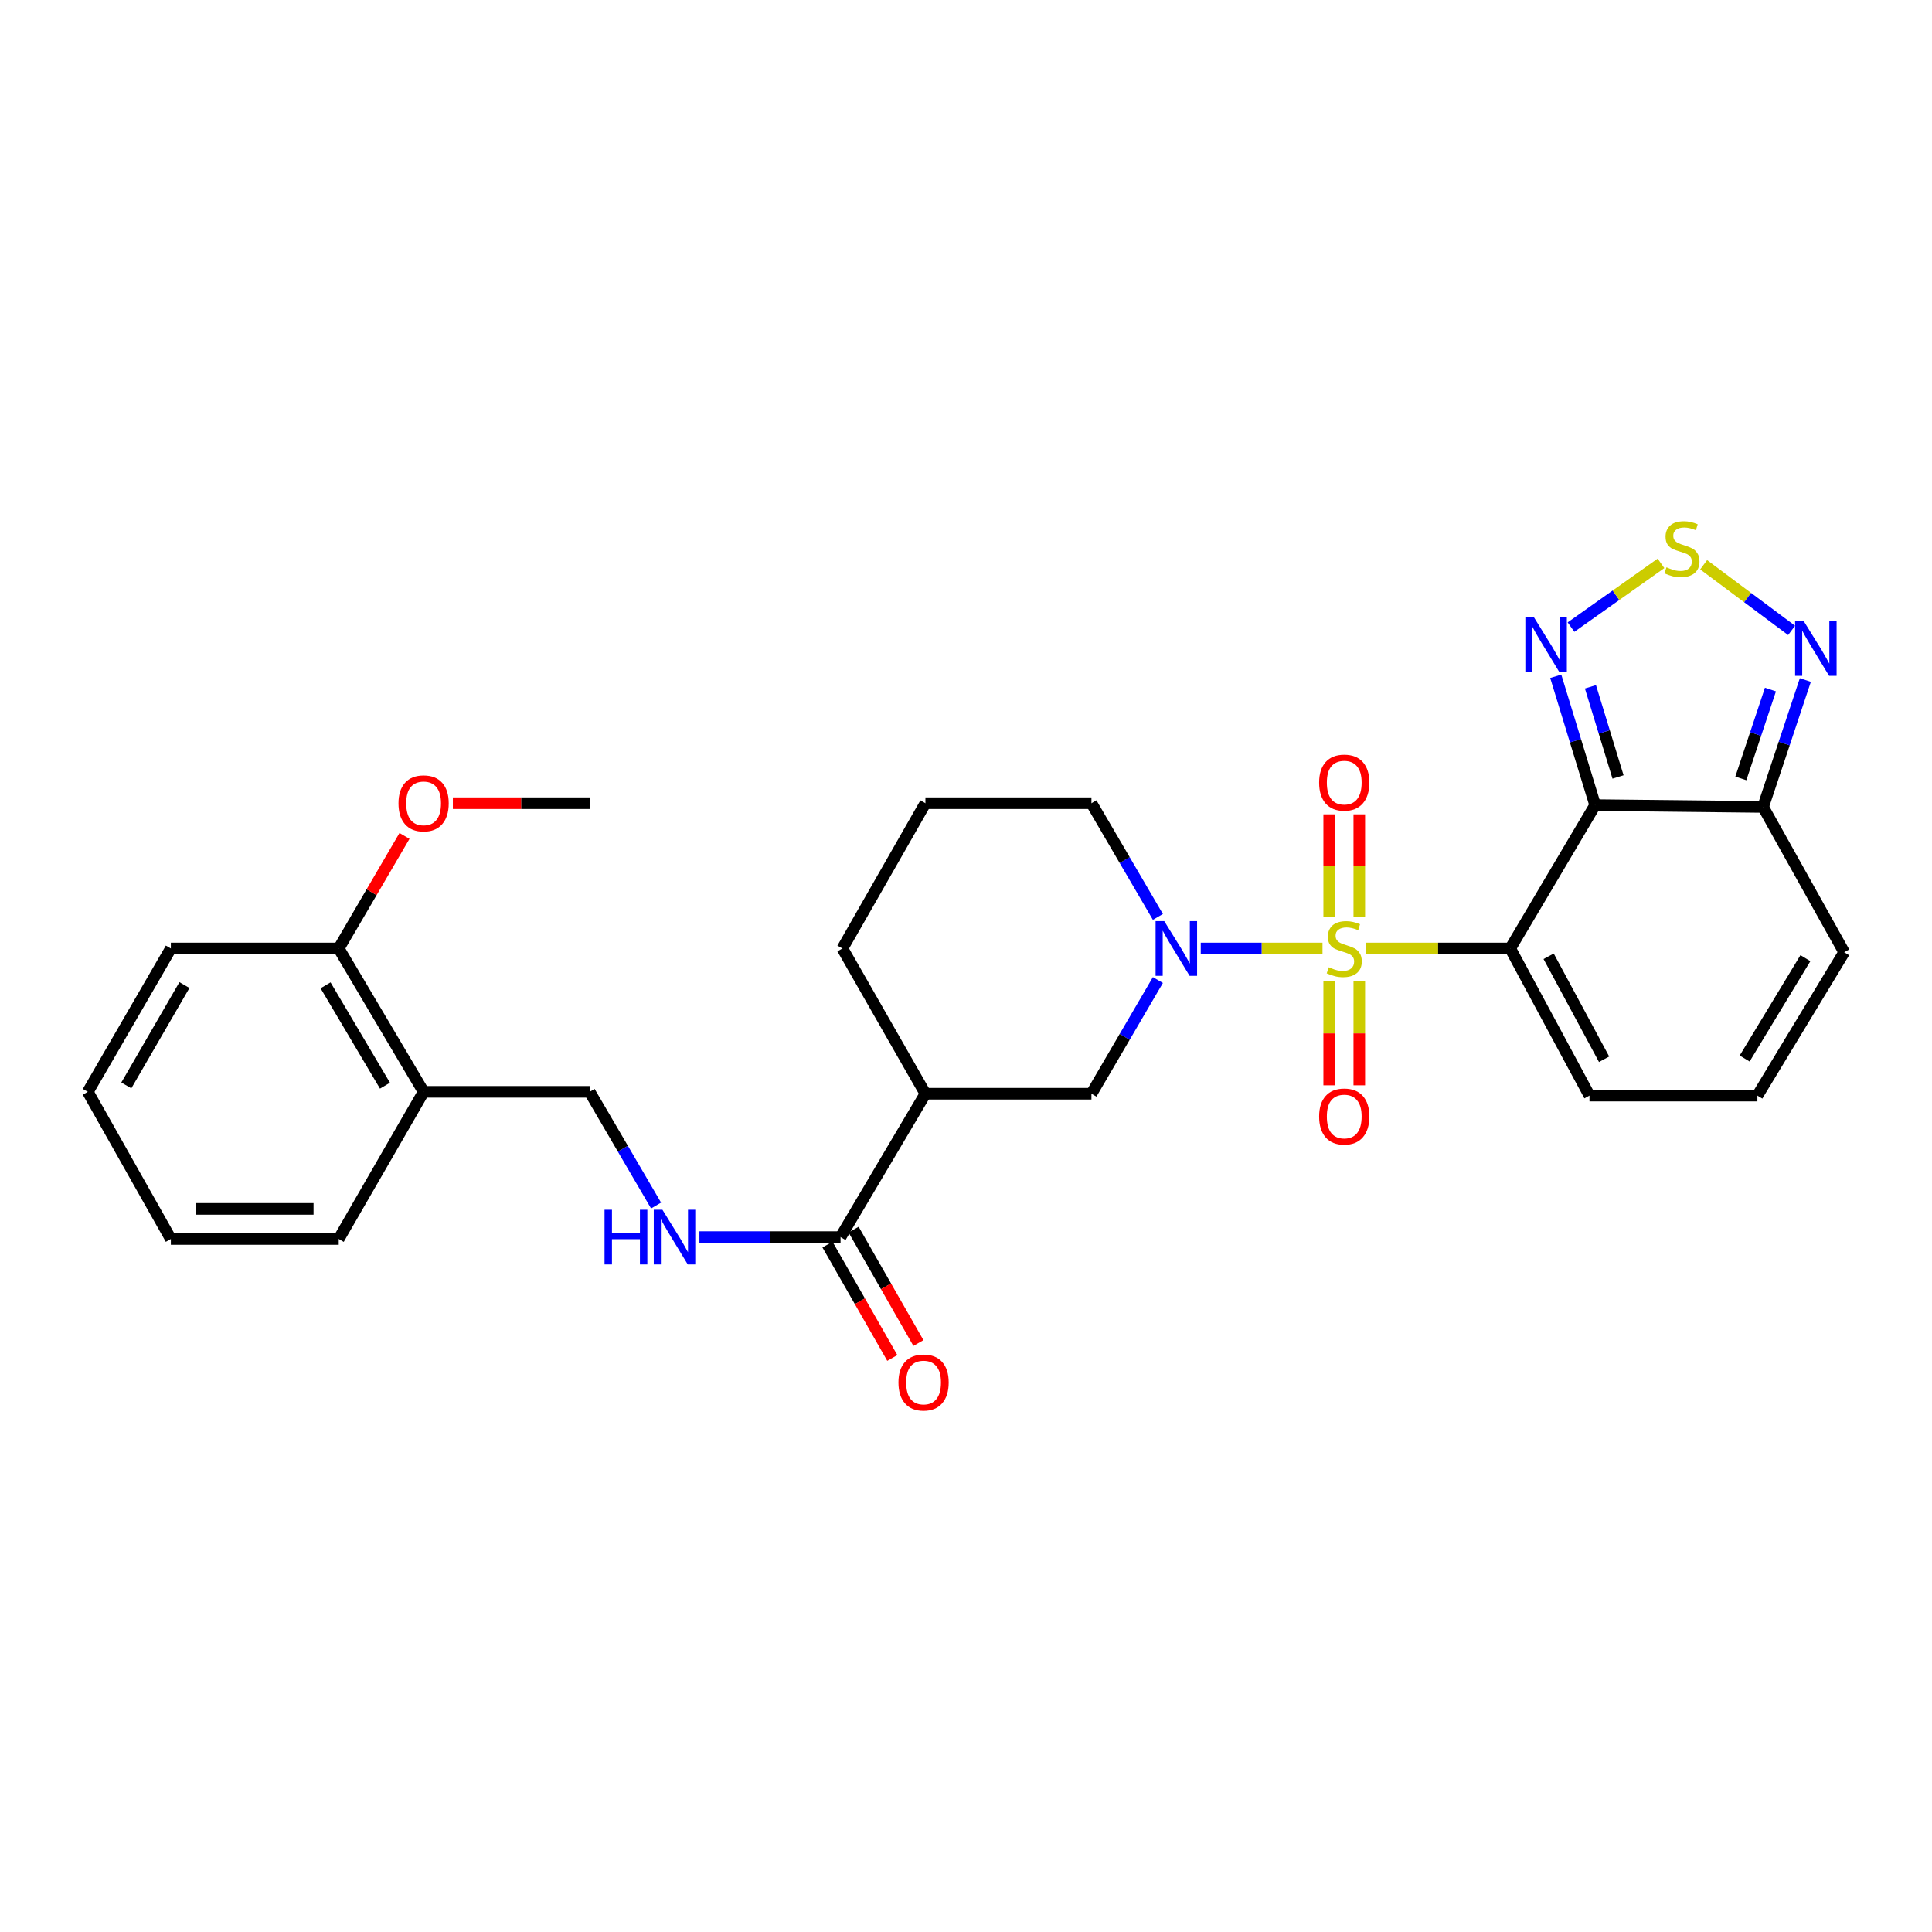 <?xml version='1.0' encoding='iso-8859-1'?>
<svg version='1.1' baseProfile='full'
              xmlns='http://www.w3.org/2000/svg'
                      xmlns:rdkit='http://www.rdkit.org/xml'
                      xmlns:xlink='http://www.w3.org/1999/xlink'
                  xml:space='preserve'
width='1000px' height='1000px' viewBox='0 0 1000 1000'>
<!-- END OF HEADER -->
<rect style='opacity:1.0;fill:#FFFFFF;stroke:none' width='1000' height='1000' x='0' y='0'> </rect>
<path class='bond-0' d='M 707.009,490.933 L 744.355,490.933' style='fill:none;fill-rule:evenodd;stroke:#CCCC00;stroke-width:6px;stroke-linecap:butt;stroke-linejoin:miter;stroke-opacity:1' />
<path class='bond-0' d='M 744.355,490.933 L 781.701,490.933' style='fill:none;fill-rule:evenodd;stroke:#000000;stroke-width:6px;stroke-linecap:butt;stroke-linejoin:miter;stroke-opacity:1' />
<path class='bond-2' d='M 684.528,490.933 L 653.017,490.933' style='fill:none;fill-rule:evenodd;stroke:#CCCC00;stroke-width:6px;stroke-linecap:butt;stroke-linejoin:miter;stroke-opacity:1' />
<path class='bond-2' d='M 653.017,490.933 L 621.505,490.933' style='fill:none;fill-rule:evenodd;stroke:#0000FF;stroke-width:6px;stroke-linecap:butt;stroke-linejoin:miter;stroke-opacity:1' />
<path class='bond-10' d='M 703.57,474.664 L 703.57,448.081' style='fill:none;fill-rule:evenodd;stroke:#CCCC00;stroke-width:6px;stroke-linecap:butt;stroke-linejoin:miter;stroke-opacity:1' />
<path class='bond-10' d='M 703.57,448.081 L 703.57,421.497' style='fill:none;fill-rule:evenodd;stroke:#FF0000;stroke-width:6px;stroke-linecap:butt;stroke-linejoin:miter;stroke-opacity:1' />
<path class='bond-10' d='M 687.991,474.664 L 687.991,448.081' style='fill:none;fill-rule:evenodd;stroke:#CCCC00;stroke-width:6px;stroke-linecap:butt;stroke-linejoin:miter;stroke-opacity:1' />
<path class='bond-10' d='M 687.991,448.081 L 687.991,421.497' style='fill:none;fill-rule:evenodd;stroke:#FF0000;stroke-width:6px;stroke-linecap:butt;stroke-linejoin:miter;stroke-opacity:1' />
<path class='bond-11' d='M 687.991,507.985 L 687.991,534.871' style='fill:none;fill-rule:evenodd;stroke:#CCCC00;stroke-width:6px;stroke-linecap:butt;stroke-linejoin:miter;stroke-opacity:1' />
<path class='bond-11' d='M 687.991,534.871 L 687.991,561.756' style='fill:none;fill-rule:evenodd;stroke:#FF0000;stroke-width:6px;stroke-linecap:butt;stroke-linejoin:miter;stroke-opacity:1' />
<path class='bond-11' d='M 703.57,507.985 L 703.57,534.871' style='fill:none;fill-rule:evenodd;stroke:#CCCC00;stroke-width:6px;stroke-linecap:butt;stroke-linejoin:miter;stroke-opacity:1' />
<path class='bond-11' d='M 703.57,534.871 L 703.57,561.756' style='fill:none;fill-rule:evenodd;stroke:#FF0000;stroke-width:6px;stroke-linecap:butt;stroke-linejoin:miter;stroke-opacity:1' />
<path class='bond-1' d='M 781.701,490.933 L 825.652,416.714' style='fill:none;fill-rule:evenodd;stroke:#000000;stroke-width:6px;stroke-linecap:butt;stroke-linejoin:miter;stroke-opacity:1' />
<path class='bond-12' d='M 781.701,490.933 L 822.709,567.081' style='fill:none;fill-rule:evenodd;stroke:#000000;stroke-width:6px;stroke-linecap:butt;stroke-linejoin:miter;stroke-opacity:1' />
<path class='bond-12' d='M 801.569,494.968 L 830.275,548.272' style='fill:none;fill-rule:evenodd;stroke:#000000;stroke-width:6px;stroke-linecap:butt;stroke-linejoin:miter;stroke-opacity:1' />
<path class='bond-3' d='M 825.652,416.714 L 815.453,383.382' style='fill:none;fill-rule:evenodd;stroke:#000000;stroke-width:6px;stroke-linecap:butt;stroke-linejoin:miter;stroke-opacity:1' />
<path class='bond-3' d='M 815.453,383.382 L 805.254,350.049' style='fill:none;fill-rule:evenodd;stroke:#0000FF;stroke-width:6px;stroke-linecap:butt;stroke-linejoin:miter;stroke-opacity:1' />
<path class='bond-3' d='M 837.49,402.156 L 830.351,378.824' style='fill:none;fill-rule:evenodd;stroke:#000000;stroke-width:6px;stroke-linecap:butt;stroke-linejoin:miter;stroke-opacity:1' />
<path class='bond-3' d='M 830.351,378.824 L 823.212,355.491' style='fill:none;fill-rule:evenodd;stroke:#0000FF;stroke-width:6px;stroke-linecap:butt;stroke-linejoin:miter;stroke-opacity:1' />
<path class='bond-4' d='M 825.652,416.714 L 912.559,417.675' style='fill:none;fill-rule:evenodd;stroke:#000000;stroke-width:6px;stroke-linecap:butt;stroke-linejoin:miter;stroke-opacity:1' />
<path class='bond-9' d='M 599.325,507.27 L 582.128,536.691' style='fill:none;fill-rule:evenodd;stroke:#0000FF;stroke-width:6px;stroke-linecap:butt;stroke-linejoin:miter;stroke-opacity:1' />
<path class='bond-9' d='M 582.128,536.691 L 564.931,566.112' style='fill:none;fill-rule:evenodd;stroke:#000000;stroke-width:6px;stroke-linecap:butt;stroke-linejoin:miter;stroke-opacity:1' />
<path class='bond-20' d='M 599.327,474.595 L 582.129,445.166' style='fill:none;fill-rule:evenodd;stroke:#0000FF;stroke-width:6px;stroke-linecap:butt;stroke-linejoin:miter;stroke-opacity:1' />
<path class='bond-20' d='M 582.129,445.166 L 564.931,415.736' style='fill:none;fill-rule:evenodd;stroke:#000000;stroke-width:6px;stroke-linecap:butt;stroke-linejoin:miter;stroke-opacity:1' />
<path class='bond-5' d='M 813.152,324.586 L 836.438,308.091' style='fill:none;fill-rule:evenodd;stroke:#0000FF;stroke-width:6px;stroke-linecap:butt;stroke-linejoin:miter;stroke-opacity:1' />
<path class='bond-5' d='M 836.438,308.091 L 859.725,291.595' style='fill:none;fill-rule:evenodd;stroke:#CCCC00;stroke-width:6px;stroke-linecap:butt;stroke-linejoin:miter;stroke-opacity:1' />
<path class='bond-6' d='M 912.559,417.675 L 923.503,384.827' style='fill:none;fill-rule:evenodd;stroke:#000000;stroke-width:6px;stroke-linecap:butt;stroke-linejoin:miter;stroke-opacity:1' />
<path class='bond-6' d='M 923.503,384.827 L 934.446,351.98' style='fill:none;fill-rule:evenodd;stroke:#0000FF;stroke-width:6px;stroke-linecap:butt;stroke-linejoin:miter;stroke-opacity:1' />
<path class='bond-6' d='M 901.061,402.896 L 908.722,379.903' style='fill:none;fill-rule:evenodd;stroke:#000000;stroke-width:6px;stroke-linecap:butt;stroke-linejoin:miter;stroke-opacity:1' />
<path class='bond-6' d='M 908.722,379.903 L 916.382,356.91' style='fill:none;fill-rule:evenodd;stroke:#0000FF;stroke-width:6px;stroke-linecap:butt;stroke-linejoin:miter;stroke-opacity:1' />
<path class='bond-30' d='M 912.559,417.675 L 954.545,492.88' style='fill:none;fill-rule:evenodd;stroke:#000000;stroke-width:6px;stroke-linecap:butt;stroke-linejoin:miter;stroke-opacity:1' />
<path class='bond-31' d='M 881.806,292.309 L 904.569,309.299' style='fill:none;fill-rule:evenodd;stroke:#CCCC00;stroke-width:6px;stroke-linecap:butt;stroke-linejoin:miter;stroke-opacity:1' />
<path class='bond-31' d='M 904.569,309.299 L 927.332,326.29' style='fill:none;fill-rule:evenodd;stroke:#0000FF;stroke-width:6px;stroke-linecap:butt;stroke-linejoin:miter;stroke-opacity:1' />
<path class='bond-7' d='M 479.002,566.112 L 564.931,566.112' style='fill:none;fill-rule:evenodd;stroke:#000000;stroke-width:6px;stroke-linecap:butt;stroke-linejoin:miter;stroke-opacity:1' />
<path class='bond-8' d='M 479.002,566.112 L 435.069,640.322' style='fill:none;fill-rule:evenodd;stroke:#000000;stroke-width:6px;stroke-linecap:butt;stroke-linejoin:miter;stroke-opacity:1' />
<path class='bond-29' d='M 479.002,566.112 L 436.038,490.933' style='fill:none;fill-rule:evenodd;stroke:#000000;stroke-width:6px;stroke-linecap:butt;stroke-linejoin:miter;stroke-opacity:1' />
<path class='bond-13' d='M 435.069,640.322 L 398.544,640.322' style='fill:none;fill-rule:evenodd;stroke:#000000;stroke-width:6px;stroke-linecap:butt;stroke-linejoin:miter;stroke-opacity:1' />
<path class='bond-13' d='M 398.544,640.322 L 362.02,640.322' style='fill:none;fill-rule:evenodd;stroke:#0000FF;stroke-width:6px;stroke-linecap:butt;stroke-linejoin:miter;stroke-opacity:1' />
<path class='bond-18' d='M 428.306,644.187 L 445.081,673.534' style='fill:none;fill-rule:evenodd;stroke:#000000;stroke-width:6px;stroke-linecap:butt;stroke-linejoin:miter;stroke-opacity:1' />
<path class='bond-18' d='M 445.081,673.534 L 461.856,702.882' style='fill:none;fill-rule:evenodd;stroke:#FF0000;stroke-width:6px;stroke-linecap:butt;stroke-linejoin:miter;stroke-opacity:1' />
<path class='bond-18' d='M 441.831,636.456 L 458.607,665.803' style='fill:none;fill-rule:evenodd;stroke:#000000;stroke-width:6px;stroke-linecap:butt;stroke-linejoin:miter;stroke-opacity:1' />
<path class='bond-18' d='M 458.607,665.803 L 475.382,695.15' style='fill:none;fill-rule:evenodd;stroke:#FF0000;stroke-width:6px;stroke-linecap:butt;stroke-linejoin:miter;stroke-opacity:1' />
<path class='bond-15' d='M 822.709,567.081 L 909.625,567.081' style='fill:none;fill-rule:evenodd;stroke:#000000;stroke-width:6px;stroke-linecap:butt;stroke-linejoin:miter;stroke-opacity:1' />
<path class='bond-17' d='M 339.585,623.985 L 322.391,594.559' style='fill:none;fill-rule:evenodd;stroke:#0000FF;stroke-width:6px;stroke-linecap:butt;stroke-linejoin:miter;stroke-opacity:1' />
<path class='bond-17' d='M 322.391,594.559 L 305.197,565.134' style='fill:none;fill-rule:evenodd;stroke:#000000;stroke-width:6px;stroke-linecap:butt;stroke-linejoin:miter;stroke-opacity:1' />
<path class='bond-14' d='M 219.26,565.134 L 305.197,565.134' style='fill:none;fill-rule:evenodd;stroke:#000000;stroke-width:6px;stroke-linecap:butt;stroke-linejoin:miter;stroke-opacity:1' />
<path class='bond-19' d='M 219.26,565.134 L 175.326,490.933' style='fill:none;fill-rule:evenodd;stroke:#000000;stroke-width:6px;stroke-linecap:butt;stroke-linejoin:miter;stroke-opacity:1' />
<path class='bond-19' d='M 199.264,561.941 L 168.51,510' style='fill:none;fill-rule:evenodd;stroke:#000000;stroke-width:6px;stroke-linecap:butt;stroke-linejoin:miter;stroke-opacity:1' />
<path class='bond-24' d='M 219.26,565.134 L 175.326,641.3' style='fill:none;fill-rule:evenodd;stroke:#000000;stroke-width:6px;stroke-linecap:butt;stroke-linejoin:miter;stroke-opacity:1' />
<path class='bond-16' d='M 909.625,567.081 L 954.545,492.88' style='fill:none;fill-rule:evenodd;stroke:#000000;stroke-width:6px;stroke-linecap:butt;stroke-linejoin:miter;stroke-opacity:1' />
<path class='bond-16' d='M 903.036,547.883 L 934.48,495.942' style='fill:none;fill-rule:evenodd;stroke:#000000;stroke-width:6px;stroke-linecap:butt;stroke-linejoin:miter;stroke-opacity:1' />
<path class='bond-22' d='M 175.326,490.933 L 192.345,461.803' style='fill:none;fill-rule:evenodd;stroke:#000000;stroke-width:6px;stroke-linecap:butt;stroke-linejoin:miter;stroke-opacity:1' />
<path class='bond-22' d='M 192.345,461.803 L 209.364,432.674' style='fill:none;fill-rule:evenodd;stroke:#FF0000;stroke-width:6px;stroke-linecap:butt;stroke-linejoin:miter;stroke-opacity:1' />
<path class='bond-25' d='M 175.326,490.933 L 88.428,490.933' style='fill:none;fill-rule:evenodd;stroke:#000000;stroke-width:6px;stroke-linecap:butt;stroke-linejoin:miter;stroke-opacity:1' />
<path class='bond-23' d='M 564.931,415.736 L 479.002,415.736' style='fill:none;fill-rule:evenodd;stroke:#000000;stroke-width:6px;stroke-linecap:butt;stroke-linejoin:miter;stroke-opacity:1' />
<path class='bond-21' d='M 436.038,490.933 L 479.002,415.736' style='fill:none;fill-rule:evenodd;stroke:#000000;stroke-width:6px;stroke-linecap:butt;stroke-linejoin:miter;stroke-opacity:1' />
<path class='bond-26' d='M 234.408,415.736 L 269.803,415.736' style='fill:none;fill-rule:evenodd;stroke:#FF0000;stroke-width:6px;stroke-linecap:butt;stroke-linejoin:miter;stroke-opacity:1' />
<path class='bond-26' d='M 269.803,415.736 L 305.197,415.736' style='fill:none;fill-rule:evenodd;stroke:#000000;stroke-width:6px;stroke-linecap:butt;stroke-linejoin:miter;stroke-opacity:1' />
<path class='bond-27' d='M 175.326,641.3 L 88.428,641.3' style='fill:none;fill-rule:evenodd;stroke:#000000;stroke-width:6px;stroke-linecap:butt;stroke-linejoin:miter;stroke-opacity:1' />
<path class='bond-27' d='M 162.291,625.72 L 101.462,625.72' style='fill:none;fill-rule:evenodd;stroke:#000000;stroke-width:6px;stroke-linecap:butt;stroke-linejoin:miter;stroke-opacity:1' />
<path class='bond-32' d='M 88.428,490.933 L 45.455,565.134' style='fill:none;fill-rule:evenodd;stroke:#000000;stroke-width:6px;stroke-linecap:butt;stroke-linejoin:miter;stroke-opacity:1' />
<path class='bond-32' d='M 95.463,509.871 L 65.382,561.811' style='fill:none;fill-rule:evenodd;stroke:#000000;stroke-width:6px;stroke-linecap:butt;stroke-linejoin:miter;stroke-opacity:1' />
<path class='bond-28' d='M 88.428,641.3 L 45.455,565.134' style='fill:none;fill-rule:evenodd;stroke:#000000;stroke-width:6px;stroke-linecap:butt;stroke-linejoin:miter;stroke-opacity:1' />
<path  class='atom-0' d='M 687.781 500.653
Q 688.101 500.773, 689.421 501.333
Q 690.741 501.893, 692.181 502.253
Q 693.661 502.573, 695.101 502.573
Q 697.781 502.573, 699.341 501.293
Q 700.901 499.973, 700.901 497.693
Q 700.901 496.133, 700.101 495.173
Q 699.341 494.213, 698.141 493.693
Q 696.941 493.173, 694.941 492.573
Q 692.421 491.813, 690.901 491.093
Q 689.421 490.373, 688.341 488.853
Q 687.301 487.333, 687.301 484.773
Q 687.301 481.213, 689.701 479.013
Q 692.141 476.813, 696.941 476.813
Q 700.221 476.813, 703.941 478.373
L 703.021 481.453
Q 699.621 480.053, 697.061 480.053
Q 694.301 480.053, 692.781 481.213
Q 691.261 482.333, 691.301 484.293
Q 691.301 485.813, 692.061 486.733
Q 692.861 487.653, 693.981 488.173
Q 695.141 488.693, 697.061 489.293
Q 699.621 490.093, 701.141 490.893
Q 702.661 491.693, 703.741 493.333
Q 704.861 494.933, 704.861 497.693
Q 704.861 501.613, 702.221 503.733
Q 699.621 505.813, 695.261 505.813
Q 692.741 505.813, 690.821 505.253
Q 688.941 504.733, 686.701 503.813
L 687.781 500.653
' fill='#CCCC00'/>
<path  class='atom-3' d='M 602.614 476.773
L 611.894 491.773
Q 612.814 493.253, 614.294 495.933
Q 615.774 498.613, 615.854 498.773
L 615.854 476.773
L 619.614 476.773
L 619.614 505.093
L 615.734 505.093
L 605.774 488.693
Q 604.614 486.773, 603.374 484.573
Q 602.174 482.373, 601.814 481.693
L 601.814 505.093
L 598.134 505.093
L 598.134 476.773
L 602.614 476.773
' fill='#0000FF'/>
<path  class='atom-4' d='M 793.998 319.56
L 803.278 334.56
Q 804.198 336.04, 805.678 338.72
Q 807.158 341.4, 807.238 341.56
L 807.238 319.56
L 810.998 319.56
L 810.998 347.88
L 807.118 347.88
L 797.158 331.48
Q 795.998 329.56, 794.758 327.36
Q 793.558 325.16, 793.198 324.48
L 793.198 347.88
L 789.518 347.88
L 789.518 319.56
L 793.998 319.56
' fill='#0000FF'/>
<path  class='atom-6' d='M 862.564 293.637
Q 862.884 293.757, 864.204 294.317
Q 865.524 294.877, 866.964 295.237
Q 868.444 295.557, 869.884 295.557
Q 872.564 295.557, 874.124 294.277
Q 875.684 292.957, 875.684 290.677
Q 875.684 289.117, 874.884 288.157
Q 874.124 287.197, 872.924 286.677
Q 871.724 286.157, 869.724 285.557
Q 867.204 284.797, 865.684 284.077
Q 864.204 283.357, 863.124 281.837
Q 862.084 280.317, 862.084 277.757
Q 862.084 274.197, 864.484 271.997
Q 866.924 269.797, 871.724 269.797
Q 875.004 269.797, 878.724 271.357
L 877.804 274.437
Q 874.404 273.037, 871.844 273.037
Q 869.084 273.037, 867.564 274.197
Q 866.044 275.317, 866.084 277.277
Q 866.084 278.797, 866.844 279.717
Q 867.644 280.637, 868.764 281.157
Q 869.924 281.677, 871.844 282.277
Q 874.404 283.077, 875.924 283.877
Q 877.444 284.677, 878.524 286.317
Q 879.644 287.917, 879.644 290.677
Q 879.644 294.597, 877.004 296.717
Q 874.404 298.797, 870.044 298.797
Q 867.524 298.797, 865.604 298.237
Q 863.724 297.717, 861.484 296.797
L 862.564 293.637
' fill='#CCCC00'/>
<path  class='atom-7' d='M 933.624 321.498
L 942.904 336.498
Q 943.824 337.978, 945.304 340.658
Q 946.784 343.338, 946.864 343.498
L 946.864 321.498
L 950.624 321.498
L 950.624 349.818
L 946.744 349.818
L 936.784 333.418
Q 935.624 331.498, 934.384 329.298
Q 933.184 327.098, 932.824 326.418
L 932.824 349.818
L 929.144 349.818
L 929.144 321.498
L 933.624 321.498
' fill='#0000FF'/>
<path  class='atom-11' d='M 682.781 405.075
Q 682.781 398.275, 686.141 394.475
Q 689.501 390.675, 695.781 390.675
Q 702.061 390.675, 705.421 394.475
Q 708.781 398.275, 708.781 405.075
Q 708.781 411.955, 705.381 415.875
Q 701.981 419.755, 695.781 419.755
Q 689.541 419.755, 686.141 415.875
Q 682.781 411.995, 682.781 405.075
M 695.781 416.555
Q 700.101 416.555, 702.421 413.675
Q 704.781 410.755, 704.781 405.075
Q 704.781 399.515, 702.421 396.715
Q 700.101 393.875, 695.781 393.875
Q 691.461 393.875, 689.101 396.675
Q 686.781 399.475, 686.781 405.075
Q 686.781 410.795, 689.101 413.675
Q 691.461 416.555, 695.781 416.555
' fill='#FF0000'/>
<path  class='atom-12' d='M 682.781 577.902
Q 682.781 571.102, 686.141 567.302
Q 689.501 563.502, 695.781 563.502
Q 702.061 563.502, 705.421 567.302
Q 708.781 571.102, 708.781 577.902
Q 708.781 584.782, 705.381 588.702
Q 701.981 592.582, 695.781 592.582
Q 689.541 592.582, 686.141 588.702
Q 682.781 584.822, 682.781 577.902
M 695.781 589.382
Q 700.101 589.382, 702.421 586.502
Q 704.781 583.582, 704.781 577.902
Q 704.781 572.342, 702.421 569.542
Q 700.101 566.702, 695.781 566.702
Q 691.461 566.702, 689.101 569.502
Q 686.781 572.302, 686.781 577.902
Q 686.781 583.622, 689.101 586.502
Q 691.461 589.382, 695.781 589.382
' fill='#FF0000'/>
<path  class='atom-14' d='M 312.911 626.162
L 316.751 626.162
L 316.751 638.202
L 331.231 638.202
L 331.231 626.162
L 335.071 626.162
L 335.071 654.482
L 331.231 654.482
L 331.231 641.402
L 316.751 641.402
L 316.751 654.482
L 312.911 654.482
L 312.911 626.162
' fill='#0000FF'/>
<path  class='atom-14' d='M 342.871 626.162
L 352.151 641.162
Q 353.071 642.642, 354.551 645.322
Q 356.031 648.002, 356.111 648.162
L 356.111 626.162
L 359.871 626.162
L 359.871 654.482
L 355.991 654.482
L 346.031 638.082
Q 344.871 636.162, 343.631 633.962
Q 342.431 631.762, 342.071 631.082
L 342.071 654.482
L 338.391 654.482
L 338.391 626.162
L 342.871 626.162
' fill='#0000FF'/>
<path  class='atom-19' d='M 465.042 715.581
Q 465.042 708.781, 468.402 704.981
Q 471.762 701.181, 478.042 701.181
Q 484.322 701.181, 487.682 704.981
Q 491.042 708.781, 491.042 715.581
Q 491.042 722.461, 487.642 726.381
Q 484.242 730.261, 478.042 730.261
Q 471.802 730.261, 468.402 726.381
Q 465.042 722.501, 465.042 715.581
M 478.042 727.061
Q 482.362 727.061, 484.682 724.181
Q 487.042 721.261, 487.042 715.581
Q 487.042 710.021, 484.682 707.221
Q 482.362 704.381, 478.042 704.381
Q 473.722 704.381, 471.362 707.181
Q 469.042 709.981, 469.042 715.581
Q 469.042 721.301, 471.362 724.181
Q 473.722 727.061, 478.042 727.061
' fill='#FF0000'/>
<path  class='atom-23' d='M 206.26 415.816
Q 206.26 409.016, 209.62 405.216
Q 212.98 401.416, 219.26 401.416
Q 225.54 401.416, 228.9 405.216
Q 232.26 409.016, 232.26 415.816
Q 232.26 422.696, 228.86 426.616
Q 225.46 430.496, 219.26 430.496
Q 213.02 430.496, 209.62 426.616
Q 206.26 422.736, 206.26 415.816
M 219.26 427.296
Q 223.58 427.296, 225.9 424.416
Q 228.26 421.496, 228.26 415.816
Q 228.26 410.256, 225.9 407.456
Q 223.58 404.616, 219.26 404.616
Q 214.94 404.616, 212.58 407.416
Q 210.26 410.216, 210.26 415.816
Q 210.26 421.536, 212.58 424.416
Q 214.94 427.296, 219.26 427.296
' fill='#FF0000'/>
</svg>
